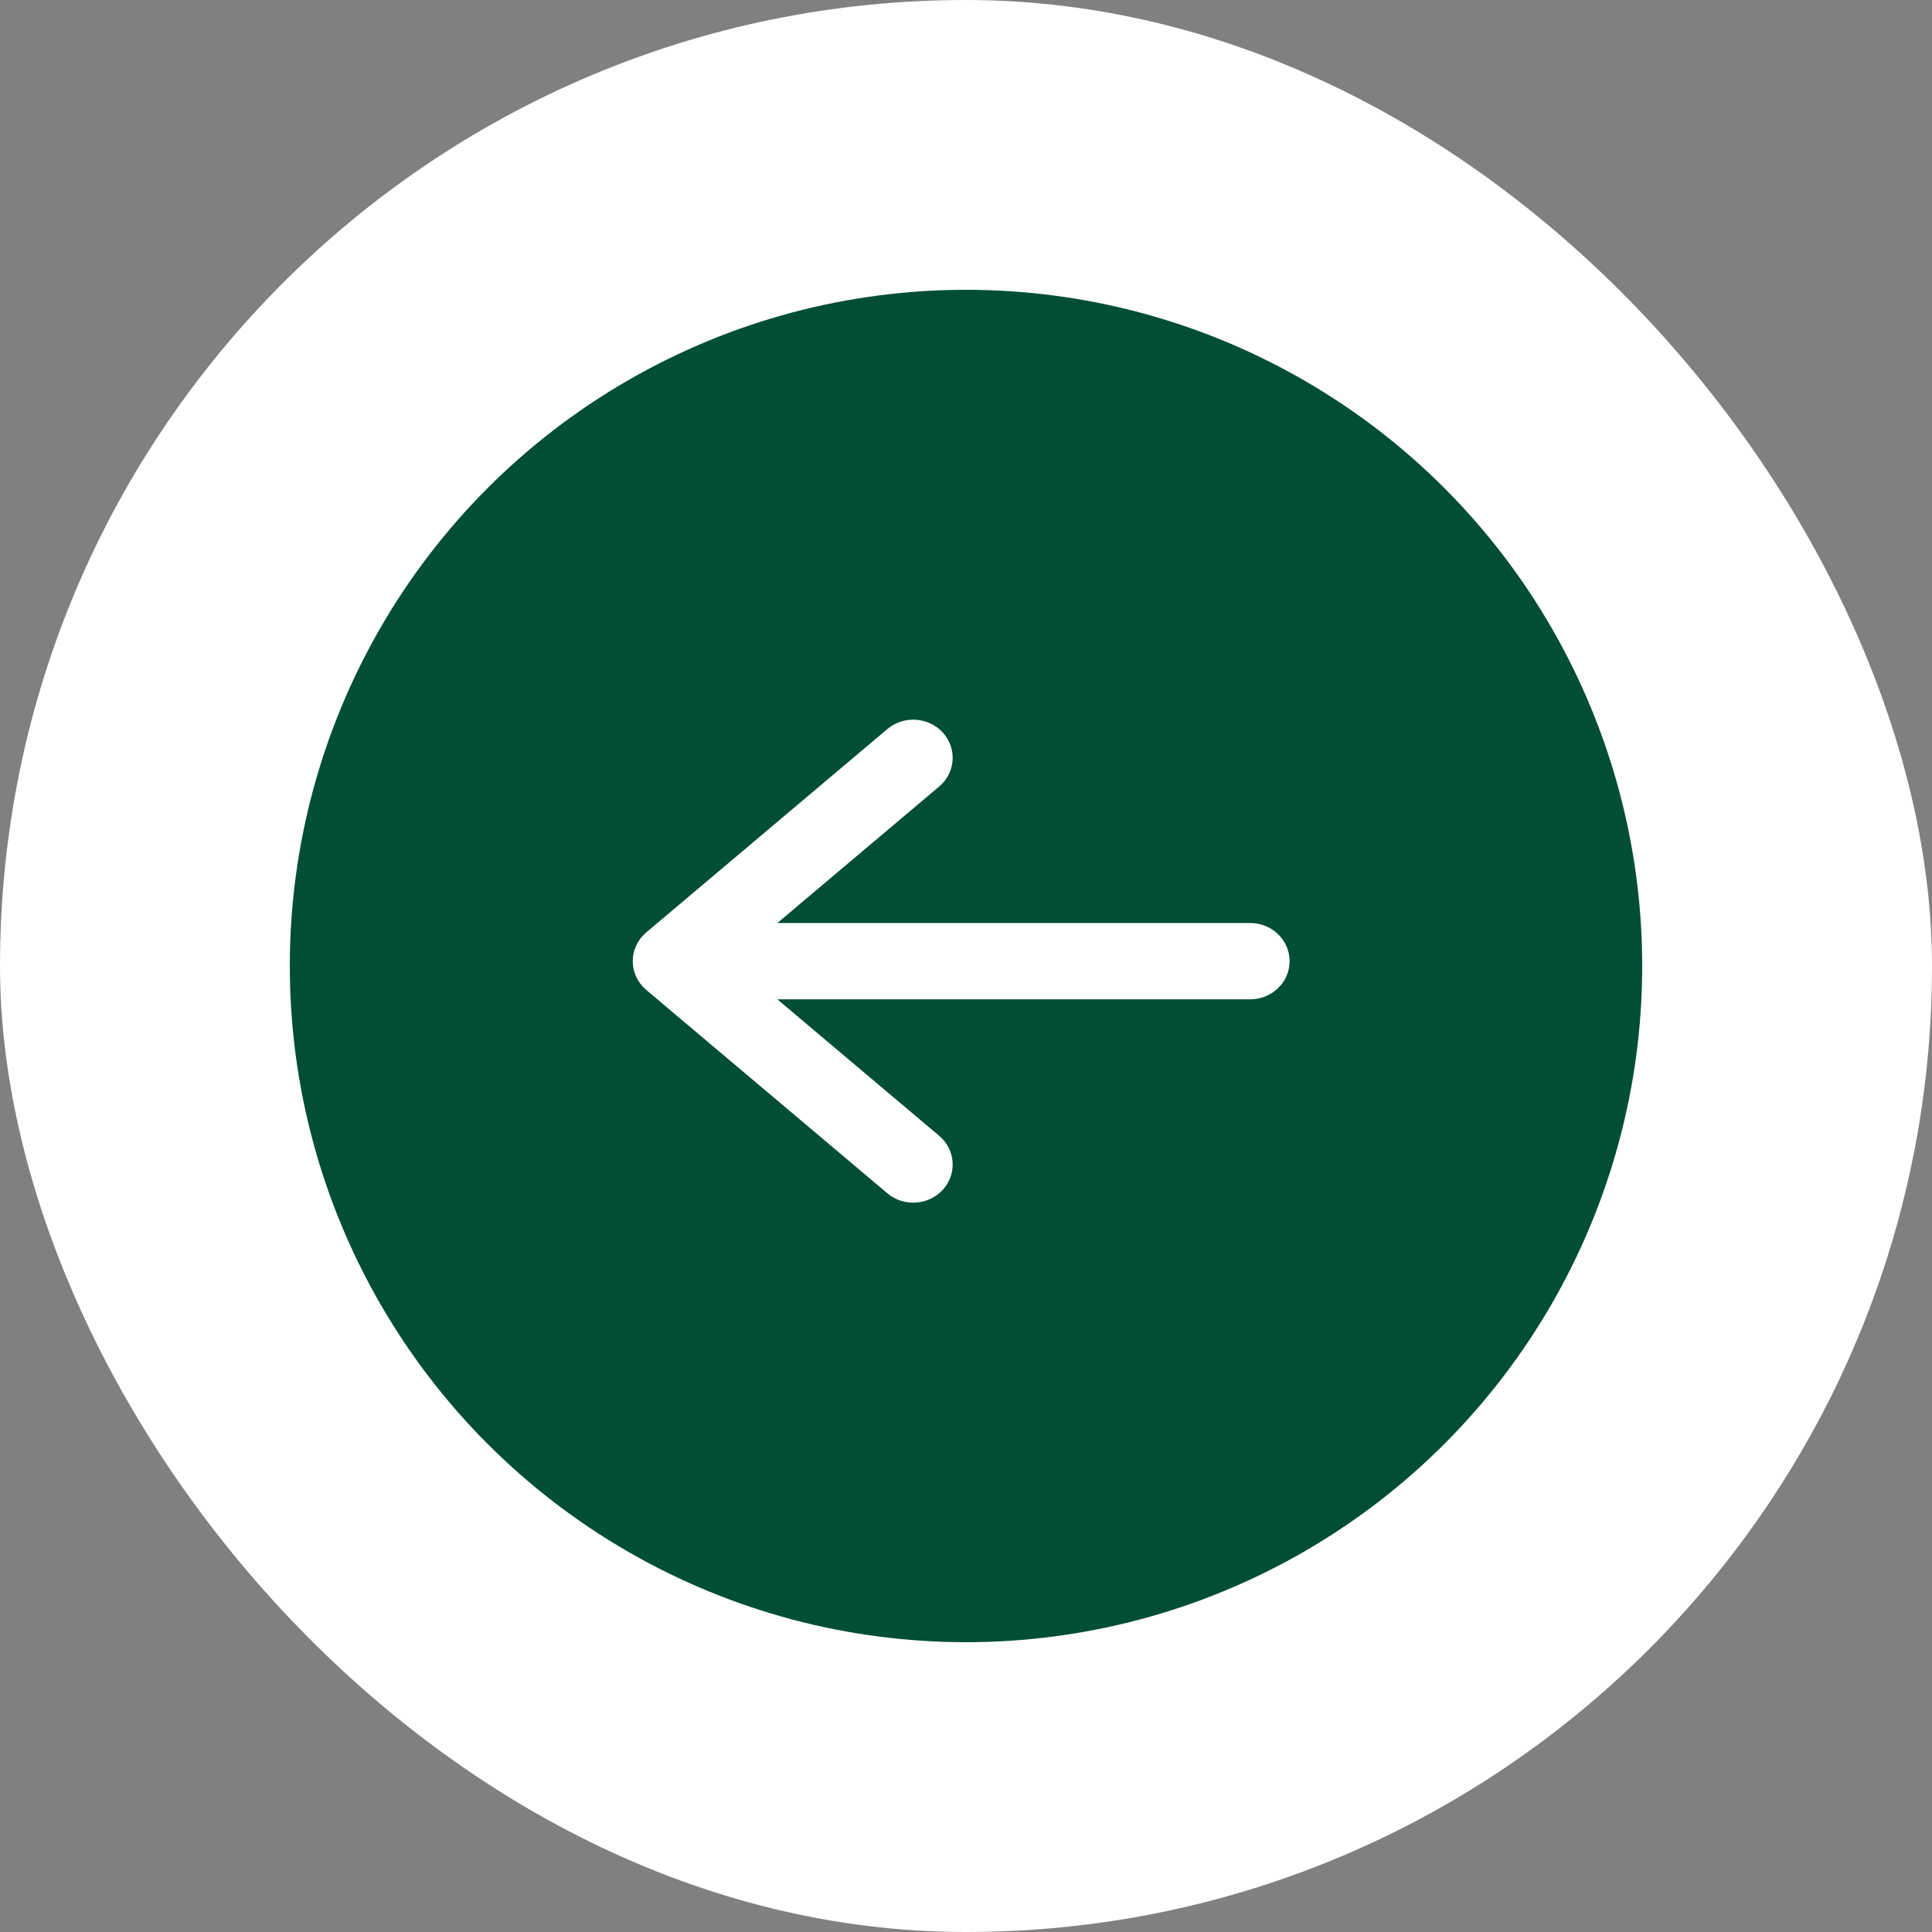<?xml version="1.0" encoding="UTF-8"?> <svg xmlns="http://www.w3.org/2000/svg" width="100" height="100" viewBox="0 0 100 100" fill="none"><rect x="0" y="0" width="100" height="100" fill="#808080" stroke="none"/><rect width="100" height="100" rx="50" fill="white"></rect><circle cx="50" cy="50" r="35" fill="#004E33"></circle><path fill-rule="evenodd" clip-rule="evenodd" d="M48.808 37.927C48.067 37.105 46.779 37.02 45.929 37.736L33.449 48.262C33.005 48.637 32.75 49.18 32.75 49.75C32.75 50.32 33.005 50.863 33.449 51.238L45.929 61.764C46.779 62.48 48.067 62.395 48.808 61.573C49.548 60.752 49.46 59.505 48.611 58.789L40.234 51.724H64.71C65.837 51.724 66.75 50.84 66.75 49.75C66.75 48.66 65.837 47.776 64.71 47.776H40.234L48.611 40.711C49.46 39.995 49.548 38.748 48.808 37.927Z" fill="white"></path></svg> 